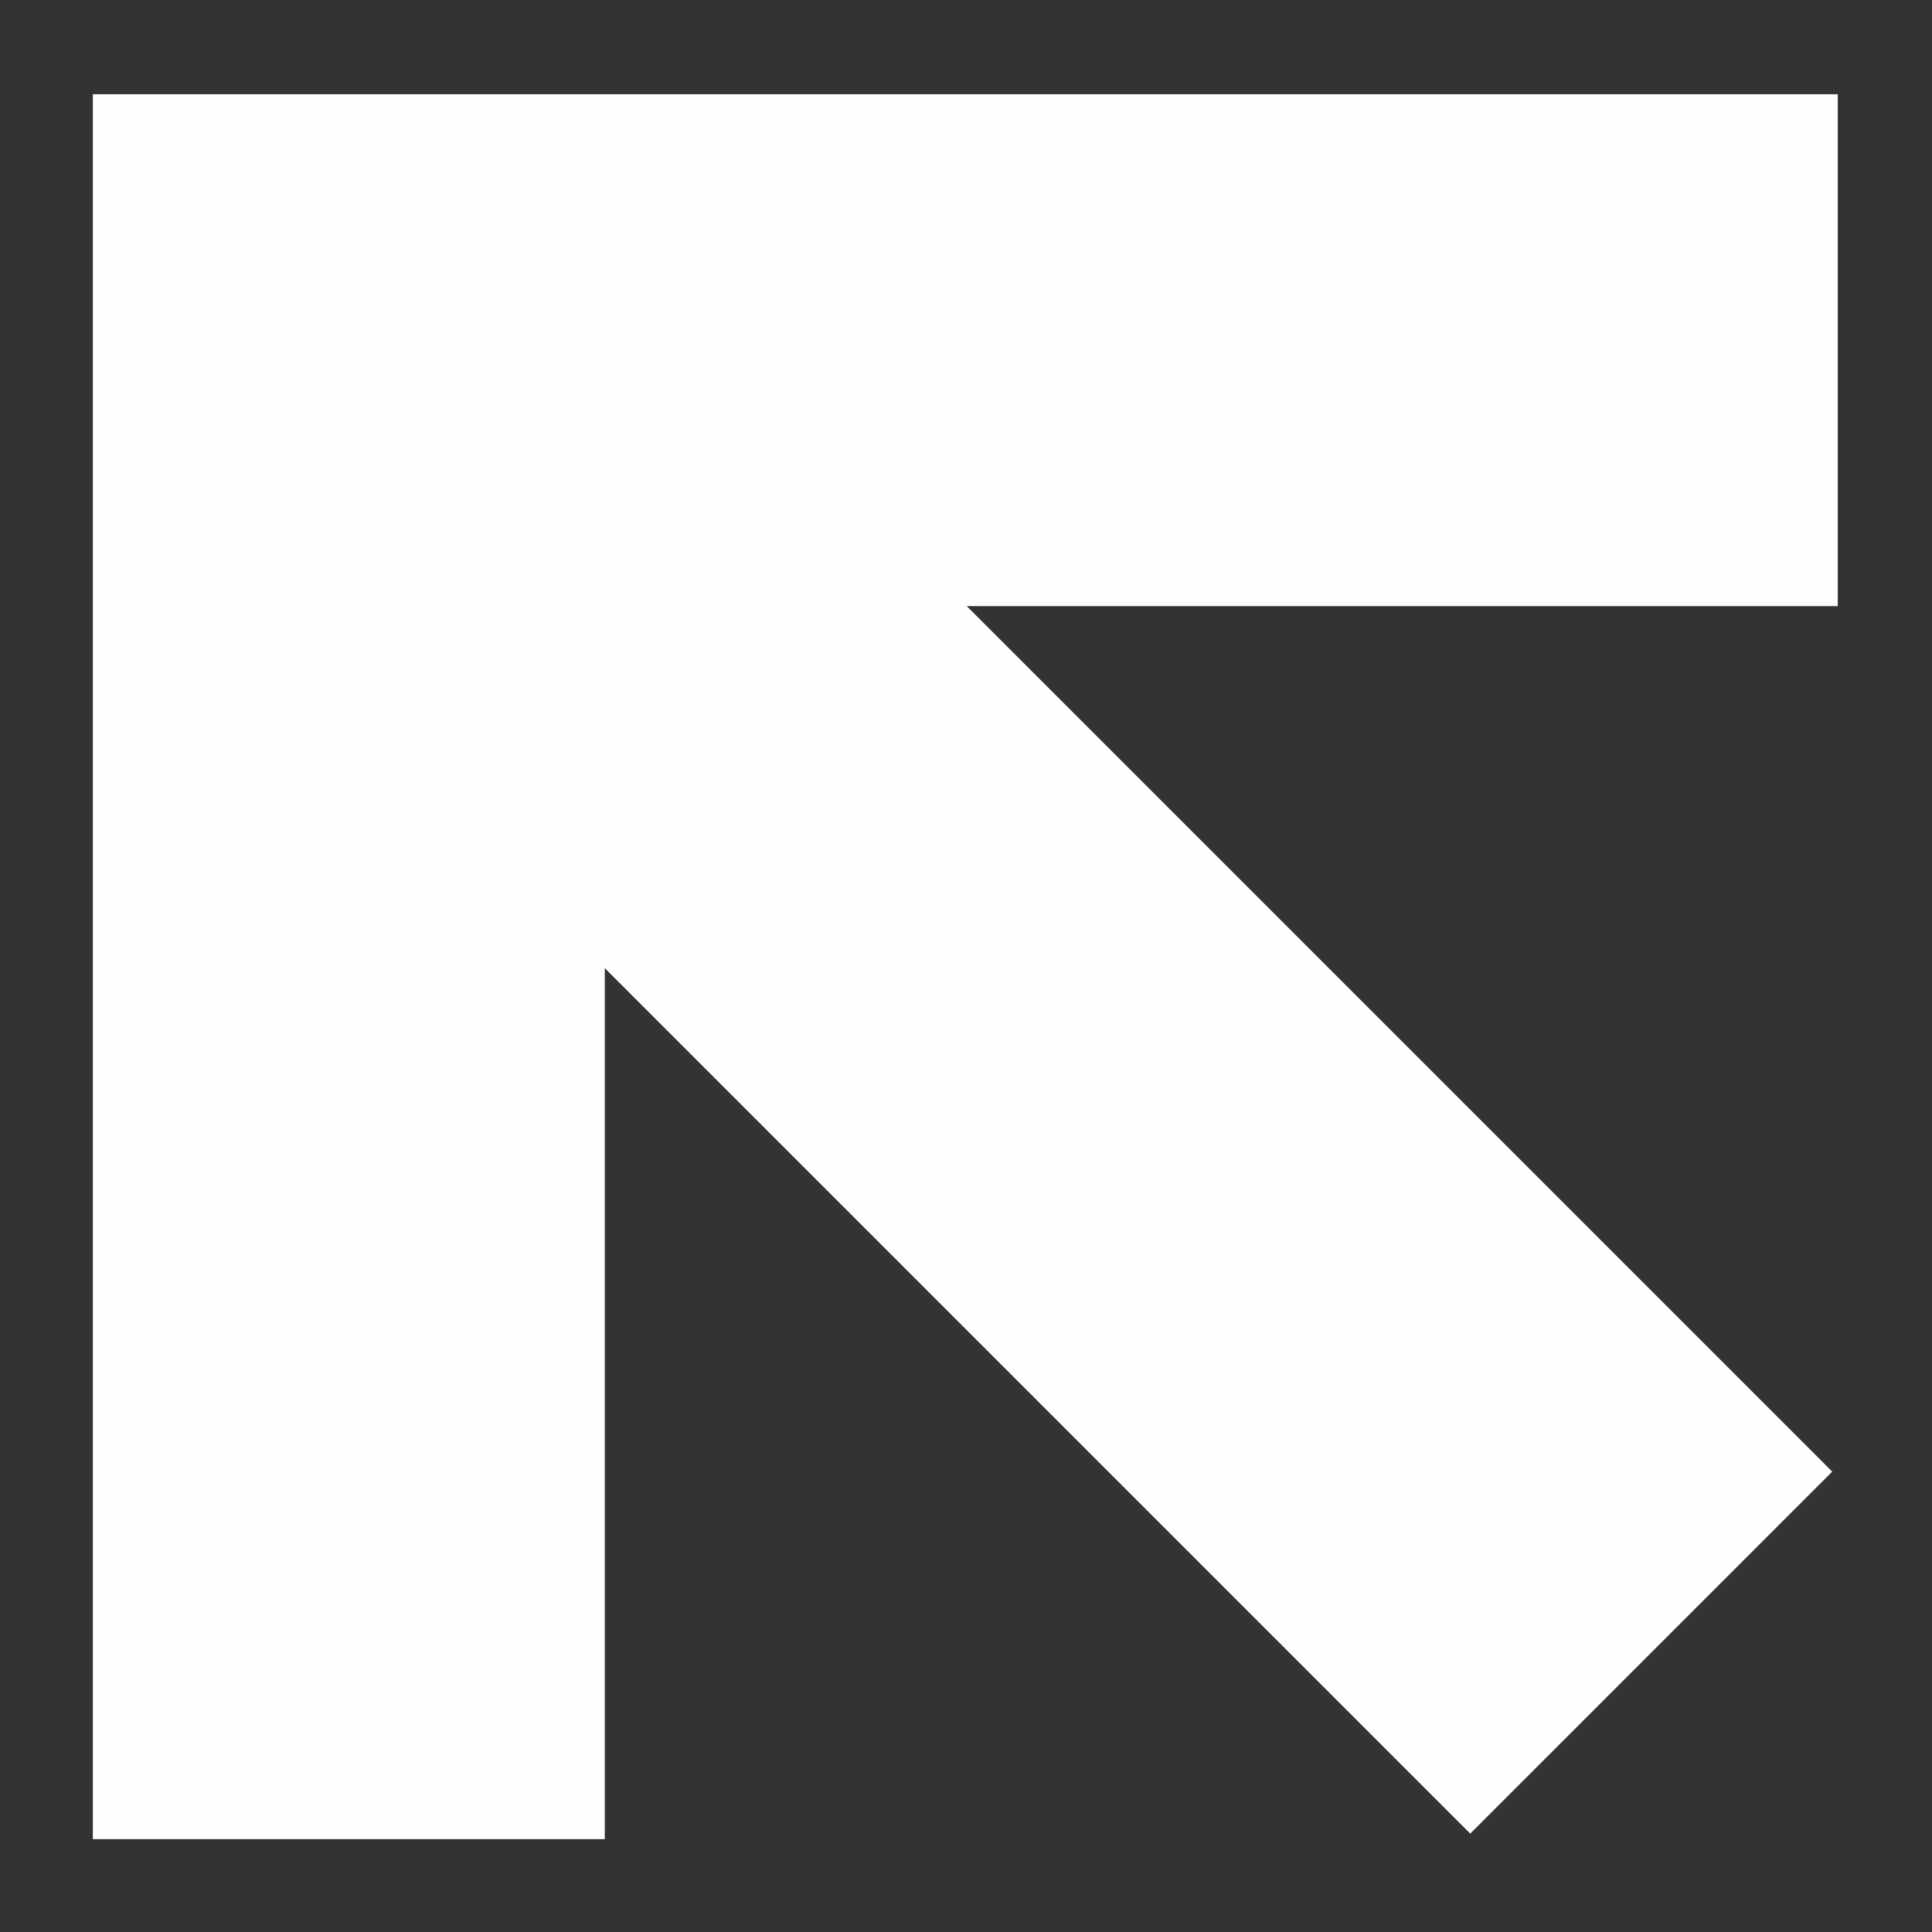 <?xml version="1.0" encoding="UTF-8"?> <svg xmlns="http://www.w3.org/2000/svg" xmlns:xlink="http://www.w3.org/1999/xlink" xmlns:xodm="http://www.corel.com/coreldraw/odm/2003" xml:space="preserve" width="200mm" height="200mm" version="1.1" style="shape-rendering:geometricPrecision; text-rendering:geometricPrecision; image-rendering:optimizeQuality; fill-rule:evenodd; clip-rule:evenodd" viewBox="0 0 20000 20000"><rect x="0" y="0" width="20000" height="20000" fill="#333333" stroke="none"/> <defs> <style type="text/css"> .fil0 {fill:#FEFEFE} </style> </defs> <g id="Слой_x0020_1">  <polygon class="fil0" points="19024.59,975.41 6260.63,975.41 961.16,975.41 961.16,6274.88 961.16,19038.84 6260.63,19038.84 6260.63,10022.2 15219.89,18981.47 17093.56,17107.81 18967.19,15234.18 10007.89,6274.88 19024.59,6274.88 "></polygon> </g> </svg> 